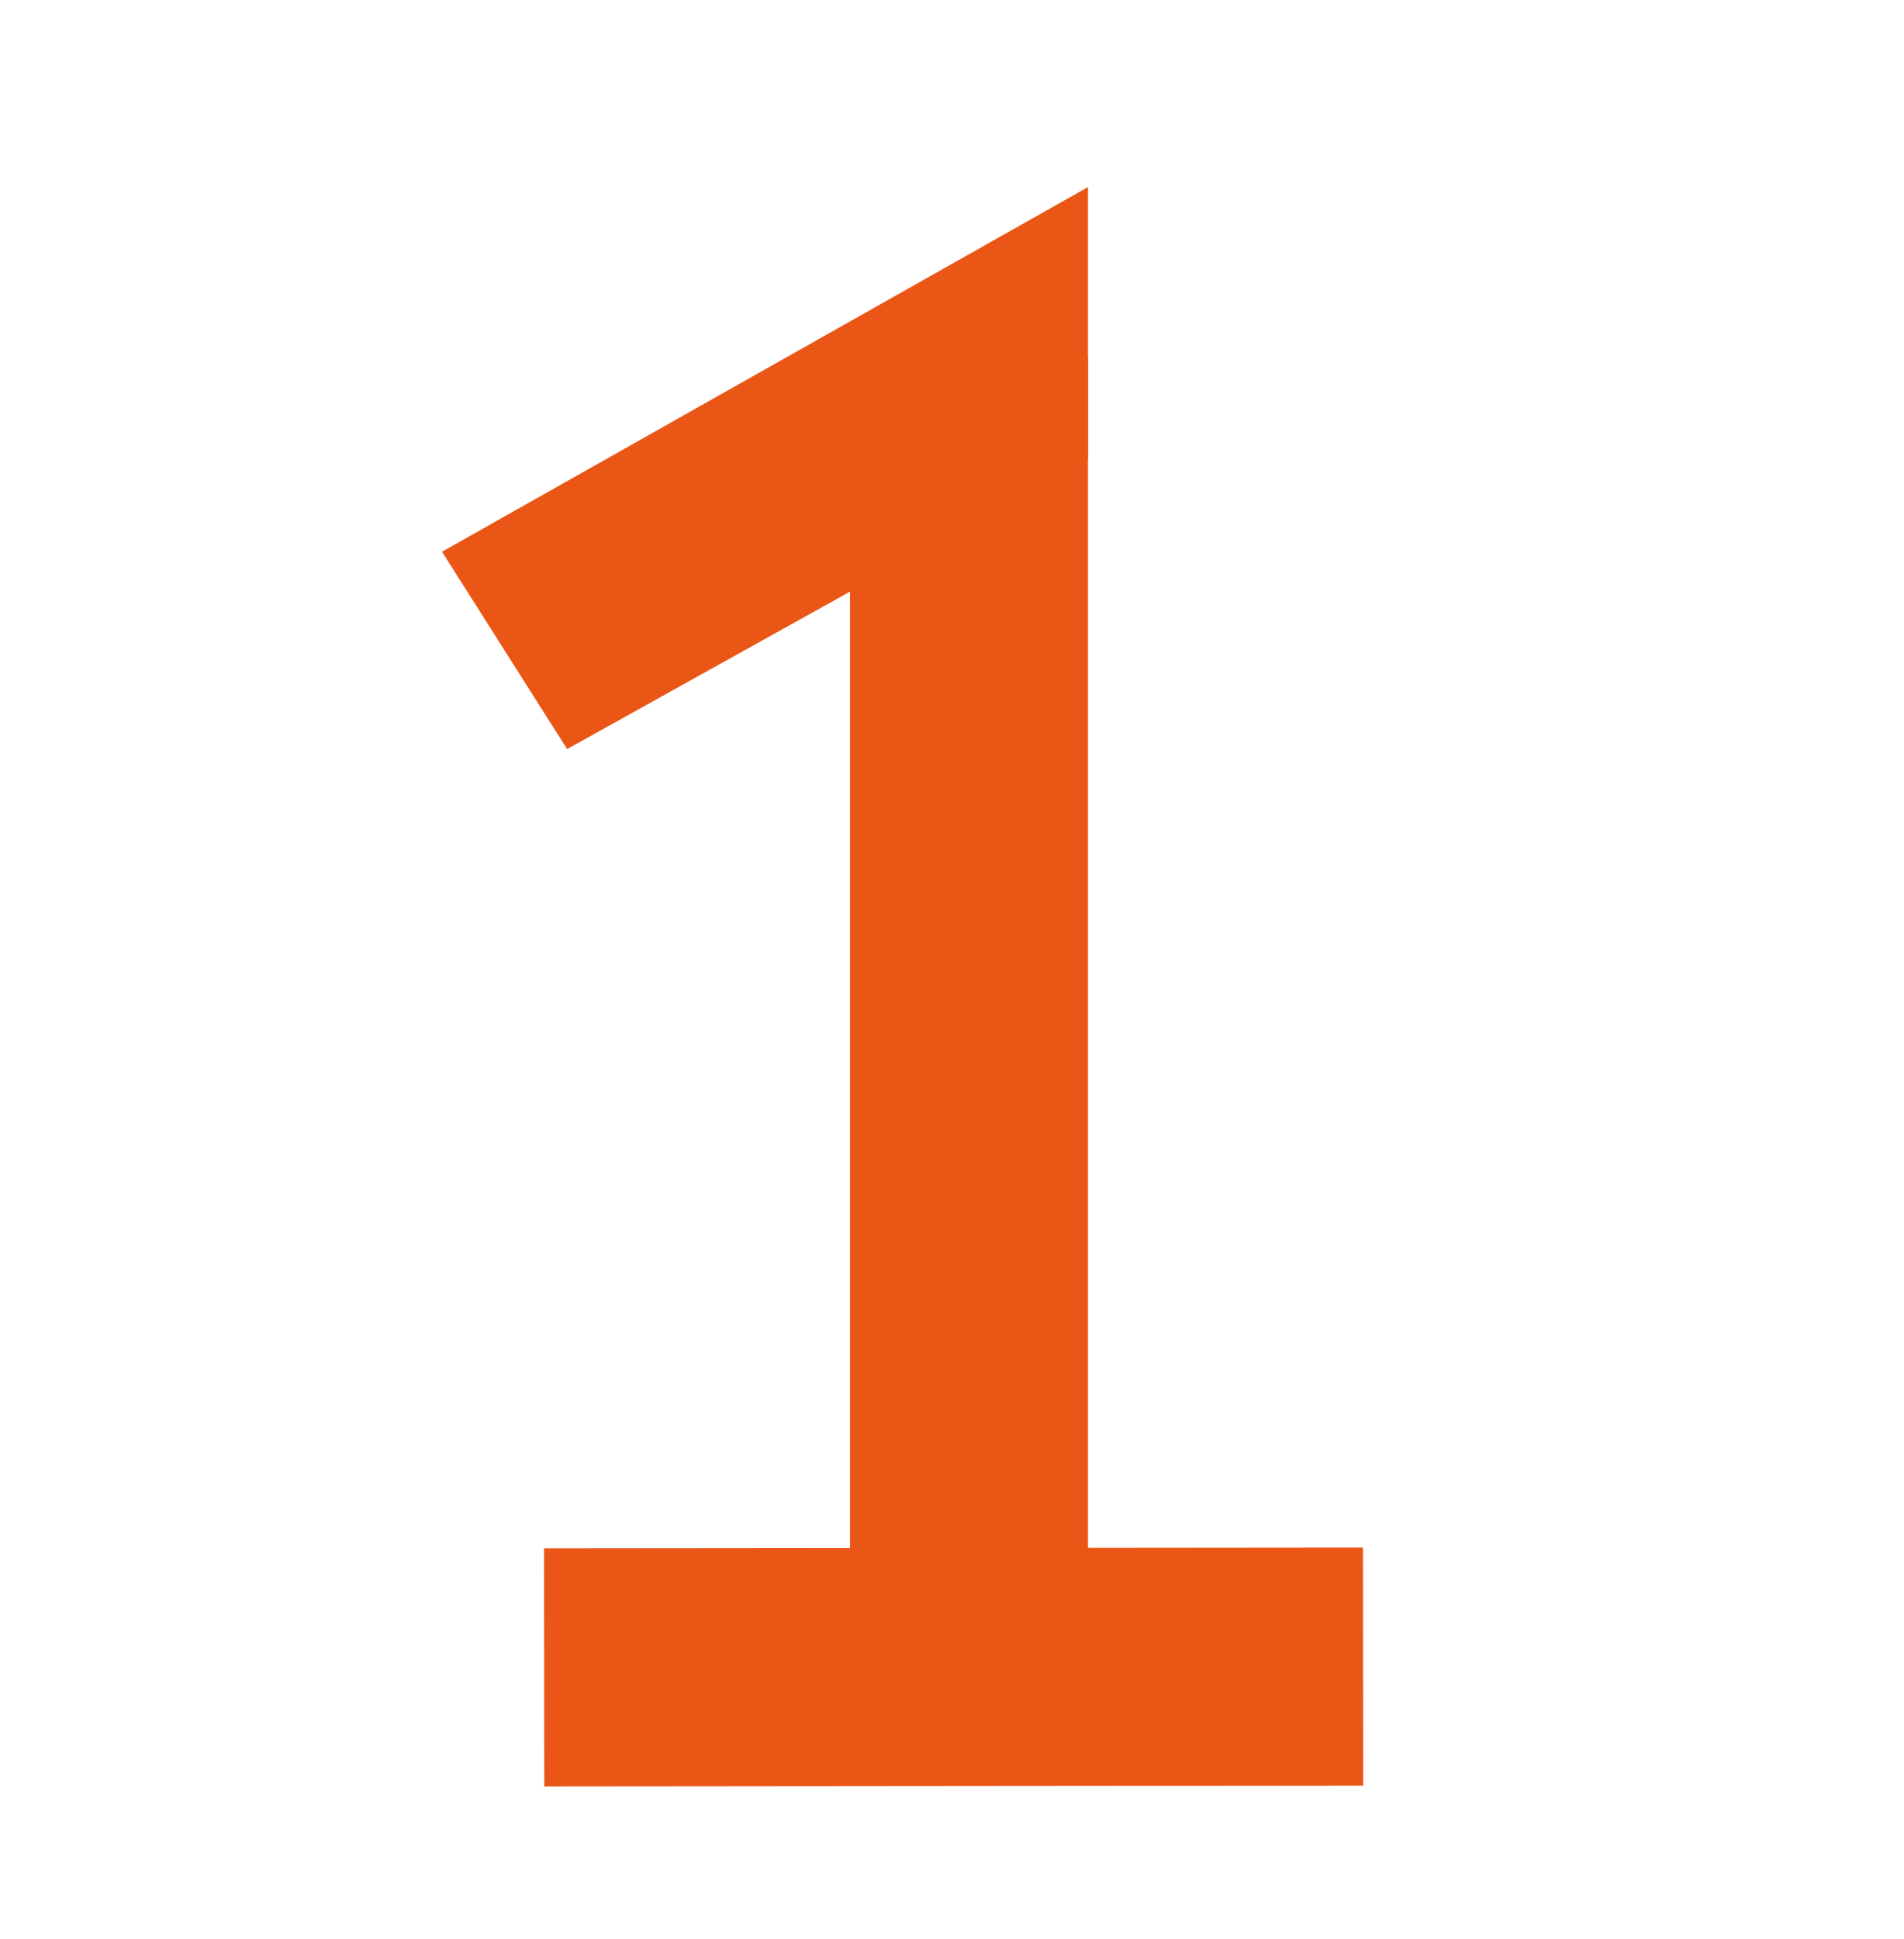<?xml version="1.0" encoding="UTF-8"?> <svg xmlns="http://www.w3.org/2000/svg" width="56" height="57" viewBox="0 0 56 57" fill="none"> <path d="M25 11.812L32 10.5V52.5H25V11.812Z" fill="#EA5616"></path> <path d="M32 5.5L32 13.5L16.68 22.023L13 16.222L32 5.5Z" fill="#EA5616"></path> <rect x="40.087" y="45.501" width="7" height="24.086" transform="rotate(89.947 40.087 45.501)" fill="#EA5616"></rect> </svg> 
